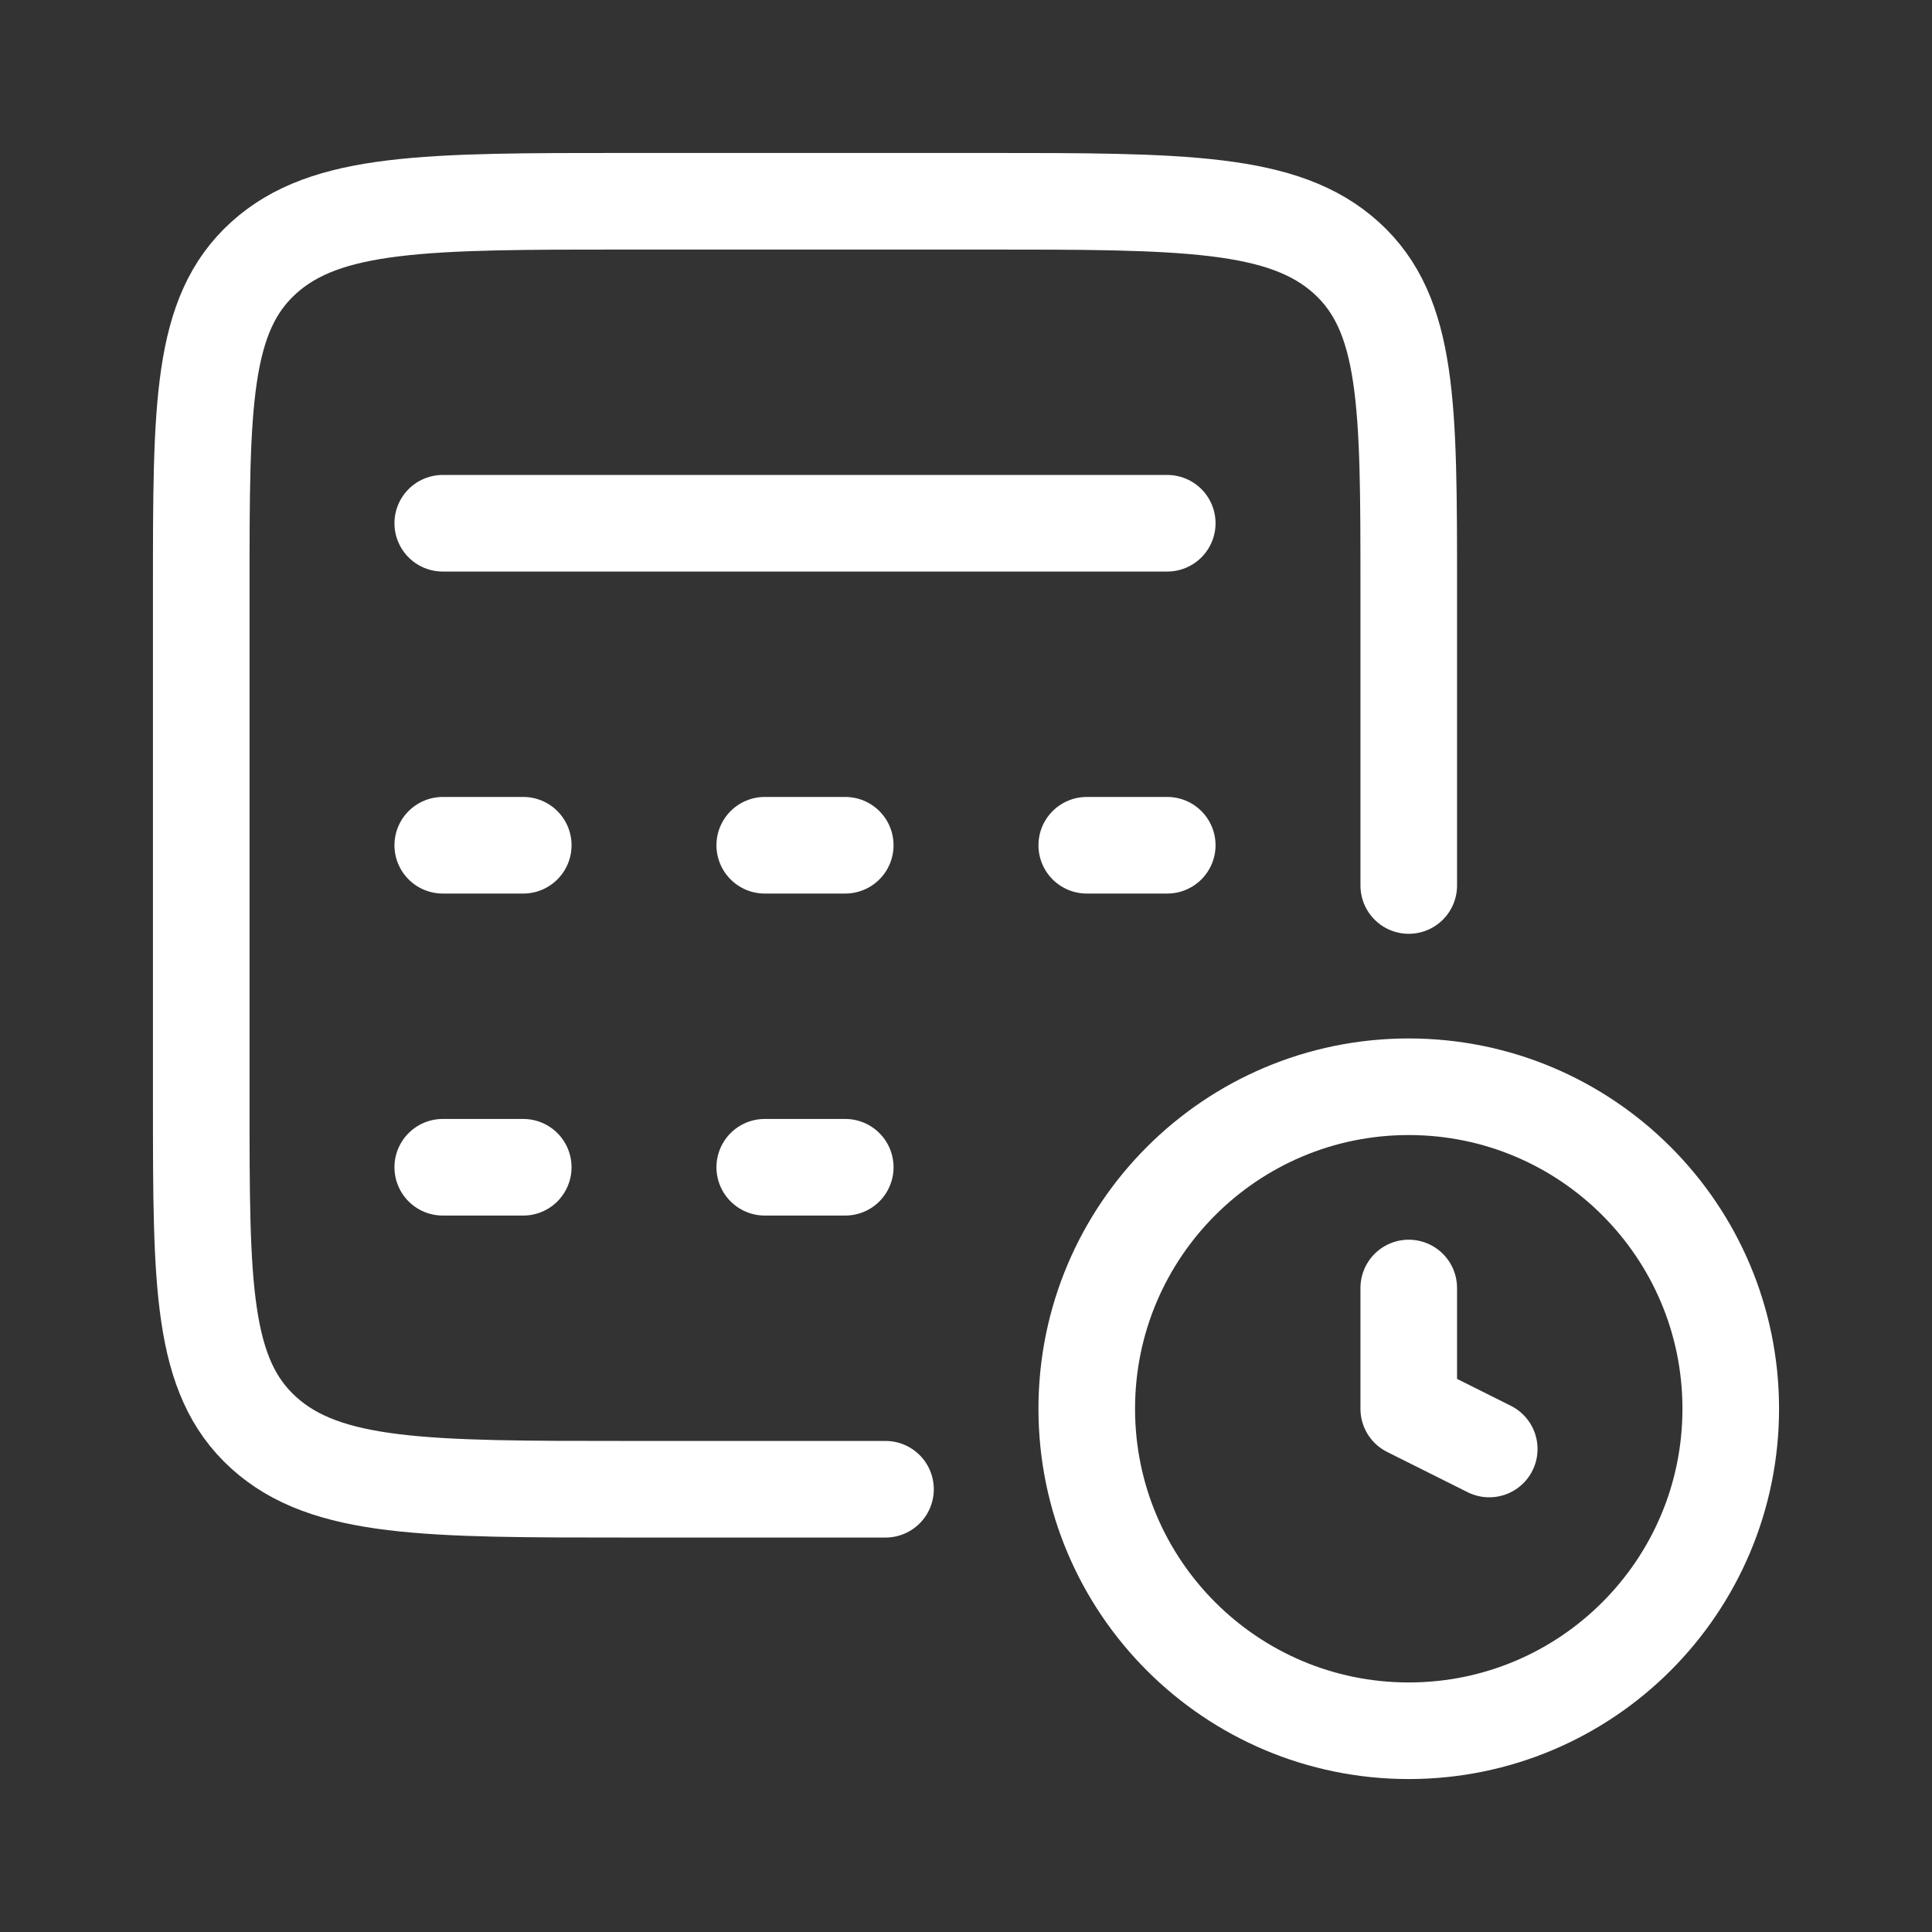 <svg width="120" height="120" viewBox="0 0 120 120" fill="none" xmlns="http://www.w3.org/2000/svg">
<rect x="0" y="0" width="120" height="120" fill="#333333" stroke="none"/>
<path d="M87.5 55V36.5C87.5 25.185 87.5 19.53 83.625 16.015C79.745 12.5 73.51 12.5 61.025 12.5H38.975C26.49 12.5 20.255 12.5 16.375 16.015C12.495 19.53 12.5 25.185 12.5 36.5V68.5C12.5 79.815 12.5 85.47 16.375 88.985C20.255 92.5 26.49 92.5 38.975 92.5H55M27.5 32.5H72.5M27.5 52.5H32.5M47.5 52.5H52.5M67.5 52.5H72.5M27.5 72.5H32.5M47.5 72.5H52.5" stroke="white" stroke-width="6" stroke-linecap="round" stroke-linejoin="round"/>
<path d="M87.5 107.5C98.546 107.5 107.5 98.546 107.5 87.5C107.5 76.454 98.546 67.5 87.5 67.5C76.454 67.5 67.5 76.454 67.5 87.5C67.5 98.546 76.454 107.5 87.5 107.5Z" stroke="white" stroke-width="6" stroke-linecap="round" stroke-linejoin="round"/>
<path d="M92.5 90L87.5 87.5V80" stroke="white" stroke-width="6" stroke-linecap="round" stroke-linejoin="round"/>
</svg>
